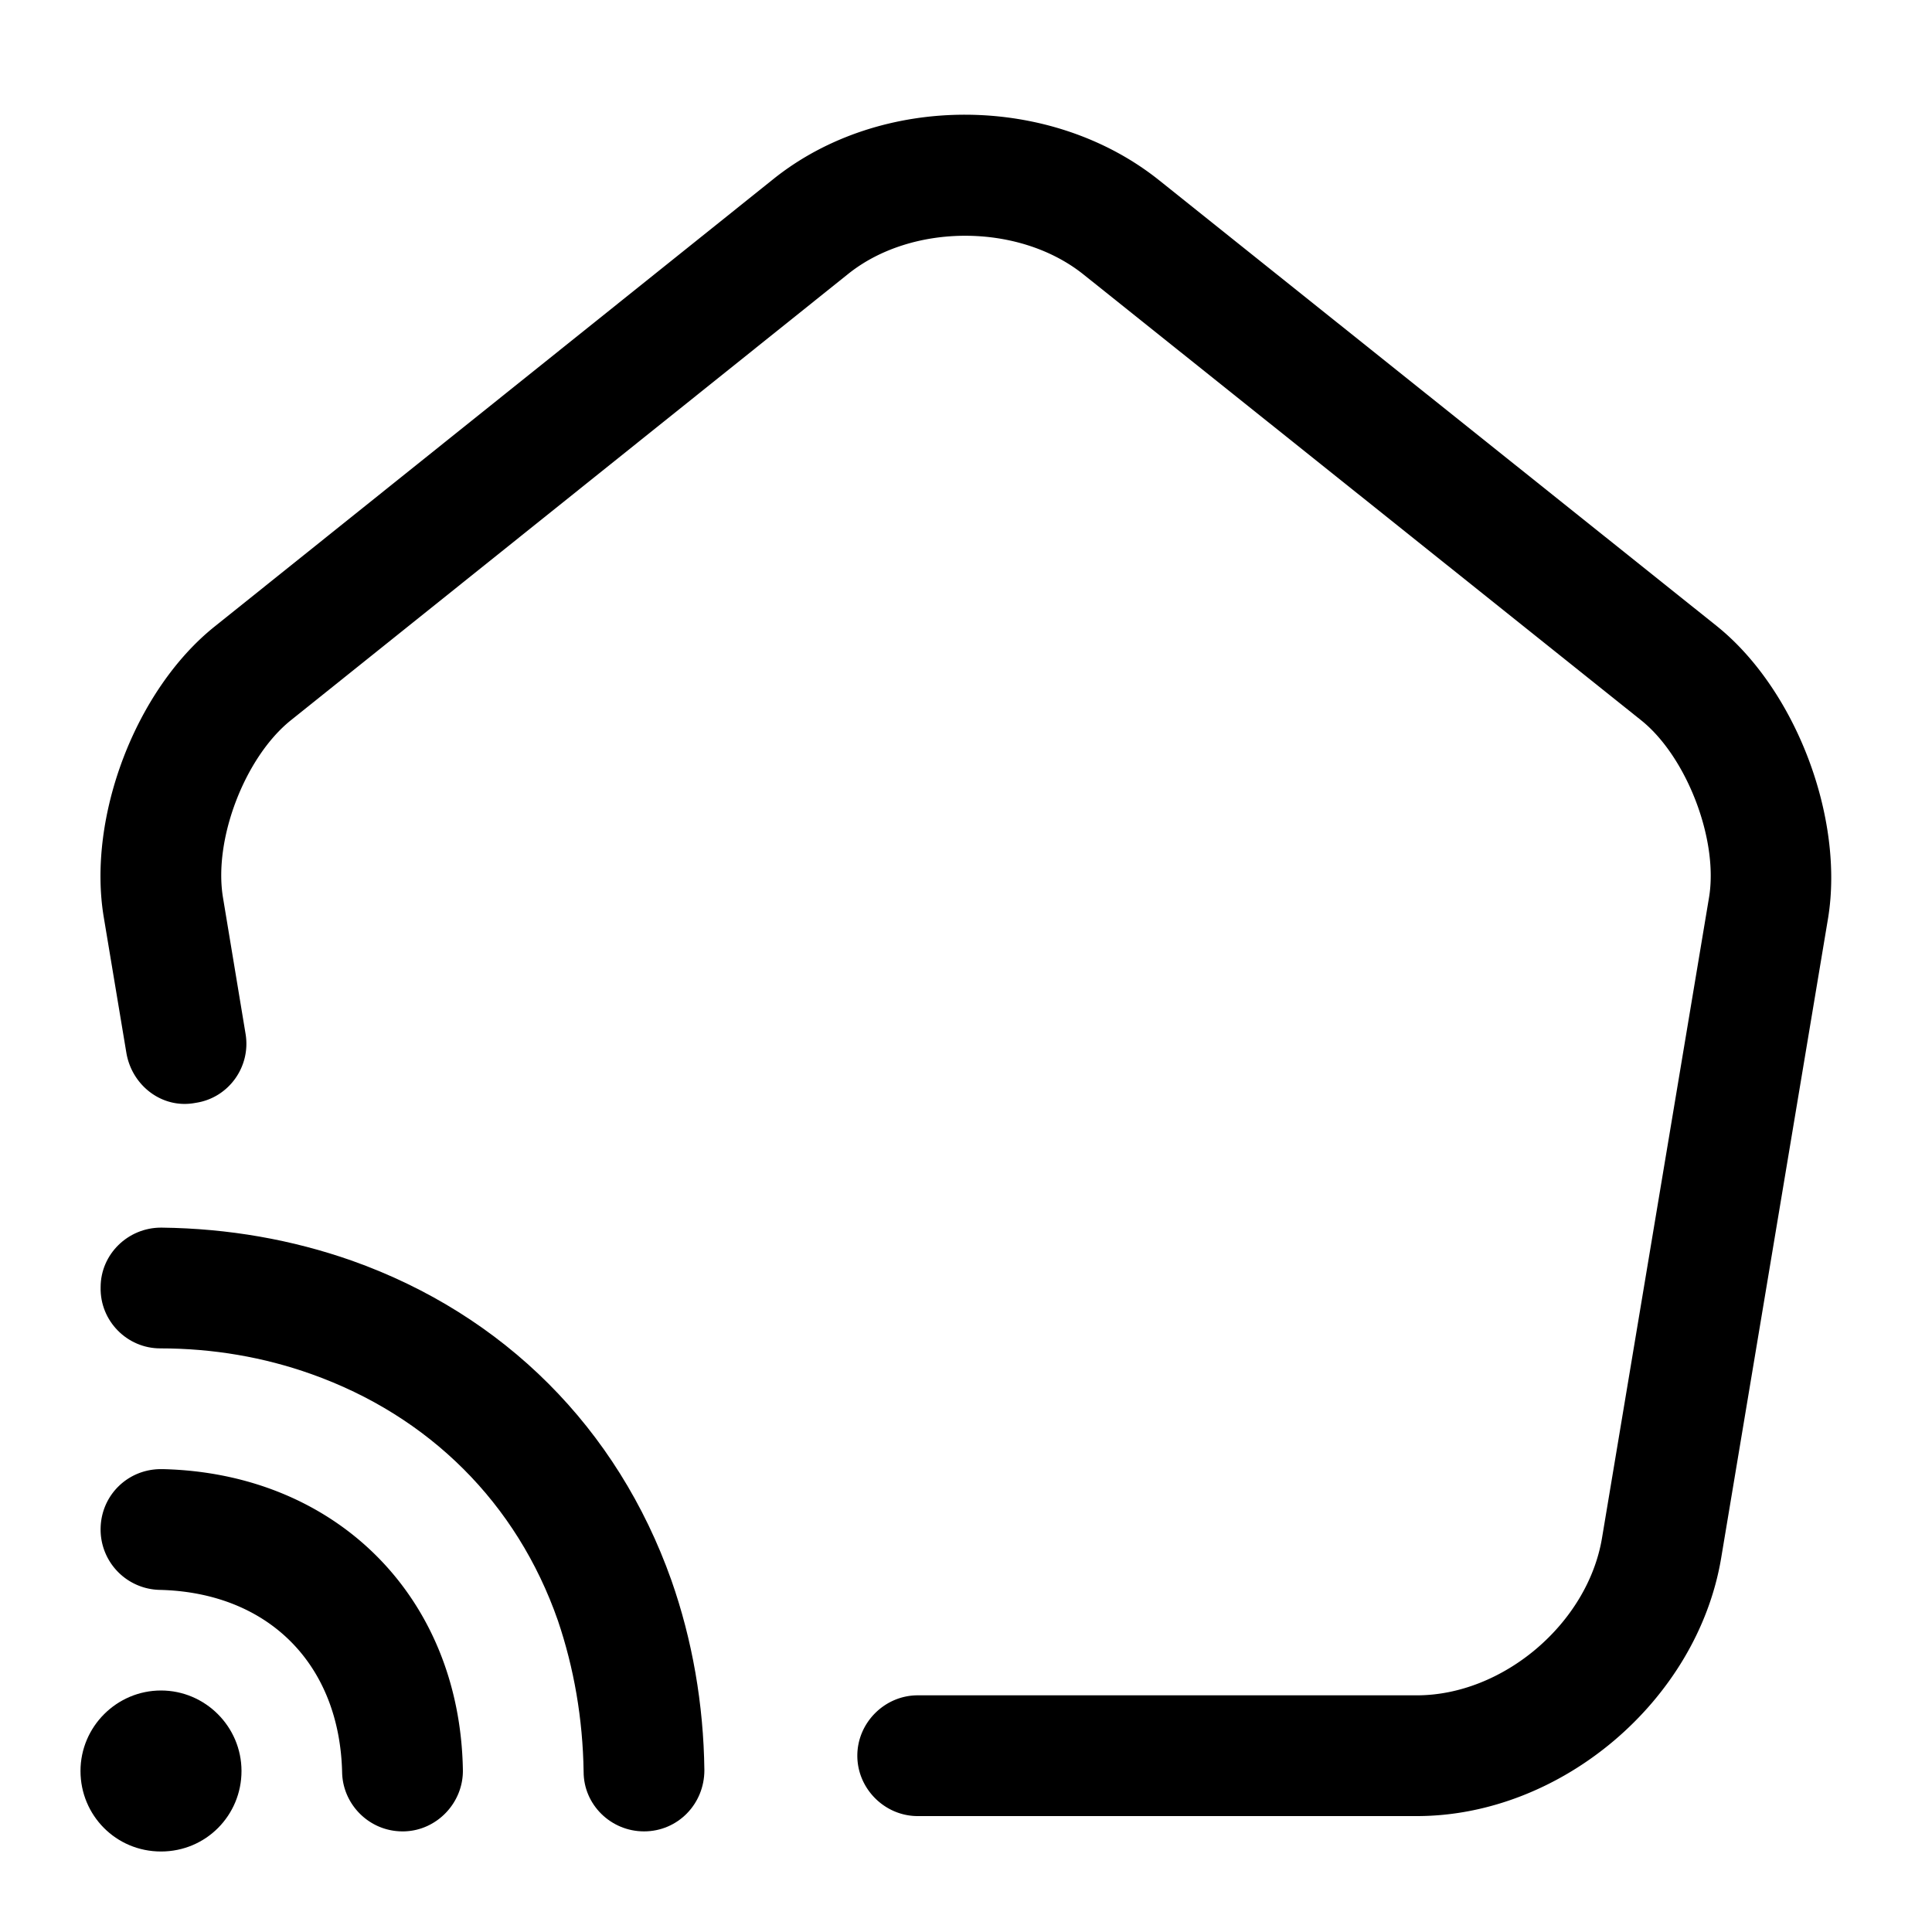 <svg xmlns="http://www.w3.org/2000/svg" viewBox="0 0 24 24" fill="currentColor" aria-hidden="true">
  <path d="M17.6 22.56h-6.2c-.41 0-.75-.34-.75-.75s.34-.75.75-.75h6.2c1.07 0 2.12-.89 2.3-1.95l1.33-7.96c.12-.72-.28-1.75-.84-2.2l-6.93-5.54c-.8-.64-2.13-.64-2.92-.01L3.61 8.95c-.57.46-.96 1.48-.84 2.2l.28 1.69c.07.41-.21.8-.62.86-.41.08-.79-.21-.86-.62l-.28-1.68c-.21-1.24.39-2.83 1.38-3.62L9.6 2.23c1.34-1.08 3.45-1.07 4.8.01l6.93 5.54c.98.79 1.58 2.38 1.38 3.62l-1.33 7.96c-.3 1.77-1.99 3.2-3.78 3.2zM5 22.75c-.41 0-.74-.33-.75-.73-.03-1.35-.92-2.24-2.27-2.27a.75.75 0 01-.73-.77c.01-.41.34-.73.75-.73h.02c2.15.05 3.69 1.58 3.73 3.73.01.41-.32.76-.73.77H5z"/>
  <path d="M8 22.75c-.41 0-.75-.33-.75-.74-.01-.66-.12-1.29-.32-1.88-.51-1.46-1.6-2.54-3.06-3.06-.59-.21-1.22-.32-1.88-.32-.41 0-.75-.34-.74-.76 0-.41.34-.74.75-.74h.01c.83.01 1.62.15 2.36.41 1.89.67 3.3 2.08 3.97 3.97.26.74.4 1.54.41 2.36 0 .42-.33.76-.75.76.01 0 0 0 0 0zM2 23c-.56 0-1-.45-1-1s.45-1 1-1 1 .45 1 1-.44 1-1 1z"/>
</svg>
